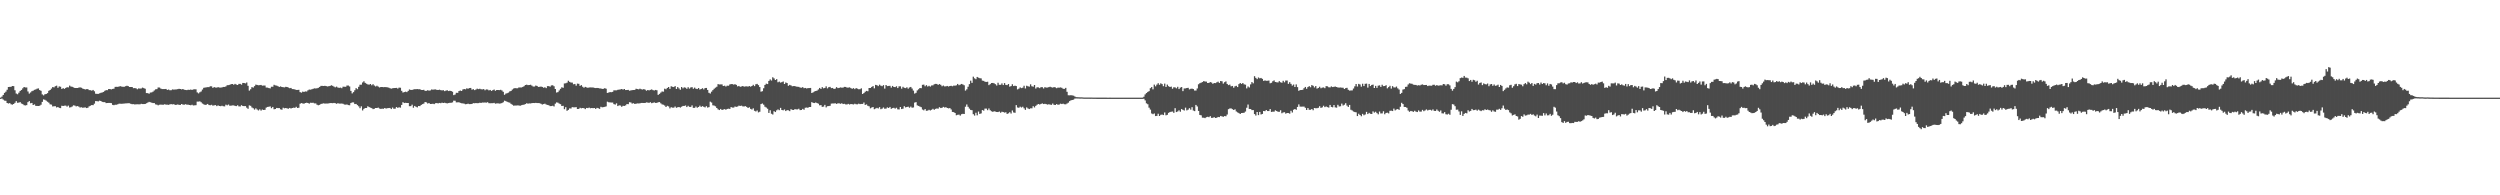 <?xml version="1.0" encoding="UTF-8"?>
<svg xmlns="http://www.w3.org/2000/svg" width="1920" height="150">
  <path d="M0 74.968h1v1.000H0zM1 74.166h1v1.516H1zM2 72.918h1v3.589H2zM3 71.327h1v5.920H3zM4 70.396h1v7.043H4zM5 68.897h1v10.184H5zM6 66.834h1v12.685H6zM7 66.738h1v12.416H7zM8 66.685h1v13.389H8zM9 66.048h1v14.356H9zM10 66.133h1v13.732H10zM11 69.319h1v9.626H11zM12 71.860h1v5.794H12zM13 72.373h1v6.576H13zM14 71.183h1v7.601H14zM15 69.850h1v8.608H15zM16 69.065h1v10.433H16zM17 67.844h1v12.154H17zM18 66.833h1v13.941H18zM19 67.171h1v13.814H19zM20 67.198h1v13.564H20zM21 70.268h1v8.195H21zM22 71.873h1v5.742H22zM23 71.014h1v8.279H23zM24 70.065h1v8.971H24zM25 69.636h1v10.995H25zM26 68.988h1v11.185H26zM27 68.676h1v12.643H27zM28 68.118h1v13.255H28zM29 67.900h1v13.514H29zM30 69.155h1v12.072H30zM31 69.723h1v10.696H31zM32 72.474h1v5.763H32zM33 73.287h1v3.061H33zM34 72.386h1v4.243H34zM35 72.171h1v5.165H35zM36 71.533h1v6.597H36zM37 69.747h1v9.097H37zM38 69.104h1v11.002H38zM39 68.065h1v12.288H39zM40 66.868h1v14.878H40zM41 67.101h1v14.497H41zM42 66.182h1v15.388H42zM43 65.789h1v16.745H43zM44 67.415h1v14.758H44zM45 66.350h1v16.500H45zM46 66.635h1v16.412H46zM47 68.296h1v12.886H47zM48 67.664h1v13.762H48zM49 68.252h1v12.882H49zM50 67.532h1v13.592H50zM51 66.974h1v14.893H51zM52 67.119h1v13.968H52zM53 65.752h1v16.846H53zM54 66.482h1v15.847H54zM55 66.685h1v15.059H55zM56 67.137h1v13.780H56zM57 67.577h1v13.530H57zM58 67.593h1v14.143H58zM59 67.593h1v13.848H59zM60 67.300h1v14.550H60zM61 67.067h1v15.497H61zM62 67.376h1v15.004H62zM63 67.971h1v14.771H63zM64 68.355h1v14.270H64zM65 68.721h1v13.753H65zM66 68.438h1v14.562H66zM67 68.462h1v14.299H67zM68 69.215h1v12.469H68zM69 69.248h1v11.931H69zM70 69.617h1v11.002H70zM71 69.090h1v11.678H71zM72 70.093h1v9.511H72zM73 71.990h1v5.653H73zM74 72.099h1v5.634H74zM75 72.068h1v5.798H75zM76 71.700h1v5.601H76zM77 71.290h1v6.268H77zM78 70.994h1v7.243H78zM79 70.605h1v7.809H79zM80 69.717h1v8.706H80zM81 69.242h1v9.977H81zM82 69.296h1v9.820H82zM83 68.336h1v10.699H83zM84 68.409h1v10.639H84zM85 68.679h1v10.544H85zM86 68.303h1v12.254H86zM87 68.112h1v12.682H87zM88 66.713h1v13.707H88zM89 66.673h1v13.774H89zM90 66.691h1v13.388H90zM91 66.397h1v13.196H91zM92 66.183h1v13.479H92zM93 66.510h1v13.186H93zM94 66.678h1v12.933H94zM95 66.594h1v12.939H95zM96 66.183h1v13.208H96zM97 65.836h1v13.505H97zM98 66.173h1v13.073H98zM99 66.793h1v12.499H99zM100 66.822h1v12.939H100zM101 66.829h1v13.189H101zM102 67.758h1v12.241H102zM103 67.617h1v12.604H103zM104 67.815h1v12.303H104zM105 68.533h1v11.541H105zM106 67.881h1v12.223H106zM107 68.045h1v12.088H107zM108 67.955h1v11.779H108zM109 67.282h1v12.618H109zM110 67.700h1v12.212H110zM111 68.154h1v11.717H111zM112 71.462h1v7.865H112zM113 71.516h1v7.275H113zM114 71.971h1v6.264H114zM115 71.077h1v7.467H115zM116 70.960h1v7.898H116zM117 70.406h1v8.750H117zM118 69.465h1v9.706H118zM119 68.586h1v11.570H119zM120 68.440h1v11.963H120zM121 67.188h1v13.701H121zM122 67.233h1v13.190H122zM123 67.981h1v12.334H123zM124 68.423h1v11.987H124zM125 68.420h1v12.021H125zM126 68.412h1v11.667H126zM127 68.280h1v12.091H127zM128 69.078h1v11.283H128zM129 68.762h1v11.774H129zM130 69.302h1v10.839H130zM131 69.255h1v10.694H131zM132 68.664h1v11.514H132zM133 68.836h1v11.164H133zM134 68.732h1v11.836H134zM135 68.640h1v11.860H135zM136 68.456h1v11.793H136zM137 68.180h1v12.332H137zM138 68.346h1v12.234H138zM139 68.635h1v11.261H139zM140 68.366h1v11.965H140zM141 68.900h1v11.545H141zM142 69.045h1v10.975H142zM143 69.206h1v11.178H143zM144 68.933h1v11.427H144zM145 69.027h1v11.623H145zM146 68.770h1v12.092H146zM147 69.052h1v11.404H147zM148 68.633h1v12.382H148zM149 68.564h1v12.342H149zM150 68.618h1v12.164H150zM151 70.949h1v7.083H151zM152 71.745h1v6.288H152zM153 70.845h1v7.003H153zM154 70.254h1v8.266H154zM155 68.737h1v10.802H155zM156 67.426h1v12.688H156zM157 67.204h1v13.404H157zM158 67.064h1v13.330H158zM159 66.930h1v12.870H159zM160 66.923h1v13.777H160zM161 66.246h1v14.617H161zM162 66.317h1v14.166H162zM163 67.486h1v13.664H163zM164 66.849h1v14.044H164zM165 67.206h1v13.496H165zM166 67.254h1v14.278H166zM167 66.903h1v14.056H167zM168 67.216h1v14.197H168zM169 67.288h1v14.254H169zM170 67.137h1v14.092H170zM171 66.782h1v14.850H171zM172 66.767h1v14.972H172zM173 66.348h1v14.034H173zM174 65.434h1v15.452H174zM175 65.358h1v14.948H175zM176 65.112h1v16.114H176zM177 64.615h1v16.529H177zM178 64.489h1v16.474H178zM179 65.073h1v15.871H179zM180 64.424h1v16.857H180zM181 64.904h1v16.594H181zM182 65.258h1v15.594H182zM183 64.398h1v17.301H183zM184 64.403h1v17.348H184zM185 65.026h1v15.757H185zM186 63.709h1v17.676H186zM187 63.761h1v17.724H187zM188 64.072h1v17.380H188zM189 63.326h1v19.350H189zM190 65.883h1v17.667H190zM191 69.568h1v11.373H191zM192 68.569h1v12.683H192zM193 66.910h1v15.610H193zM194 67.285h1v15.855H194zM195 66.170h1v18.011H195zM196 64.982h1v18.208H196zM197 65.218h1v18.879H197zM198 65.459h1v19.359H198zM199 65.395h1v18.567H199zM200 65.253h1v19.706H200zM201 65.784h1v18.318H201zM202 65.671h1v18.815H202zM203 65.693h1v18.621H203zM204 67.217h1v15.428H204zM205 67.254h1v14.859H205zM206 67.633h1v14.351H206zM207 67.884h1v13.809H207zM208 66.625h1v16.462H208zM209 66.592h1v15.553H209zM210 65.102h1v18.803H210zM211 65.584h1v18.154H211zM212 65.758h1v17.132H212zM213 66.221h1v16.801H213zM214 66.771h1v16.206H214zM215 66.342h1v17.644H215zM216 66.791h1v17.461H216zM217 66.982h1v15.748H217zM218 67.103h1v16.102H218zM219 66.665h1v16.257H219zM220 66.797h1v16.443H220zM221 67.222h1v16.300H221zM222 67.758h1v15.110H222zM223 67.544h1v15.810H223zM224 68.412h1v14.546H224zM225 68.432h1v14.281H225zM226 68.633h1v14.218H226zM227 69.076h1v12.959H227zM228 69.060h1v13.876H228zM229 68.968h1v13.763H229zM230 70.774h1v8.886H230zM231 71.147h1v8.008H231zM232 70.367h1v9.103H232zM233 70.615h1v9.062H233zM234 70.206h1v8.896H234zM235 70.301h1v8.592H235zM236 69.358h1v9.750H236zM237 68.757h1v10.855H237zM238 68.844h1v10.059H238zM239 68.566h1v10.455H239zM240 68.198h1v10.691H240zM241 67.823h1v11.570H241zM242 67.952h1v11.443H242zM243 67.805h1v12.648H243zM244 67.421h1v13.403H244zM245 66.743h1v13.777H245zM246 65.962h1v13.882H246zM247 65.942h1v13.680H247zM248 66.066h1v13.269H248zM249 65.905h1v13.649H249zM250 66.104h1v13.399H250zM251 66.401h1v13.088H251zM252 66.215h1v13.176H252zM253 65.999h1v13.169H253zM254 65.488h1v13.668H254zM255 65.877h1v13.398H255zM256 66.523h1v12.523H256zM257 67.093h1v12.151H257zM258 66.502h1v13.212H258zM259 67.216h1v12.022H259zM260 67.507h1v12.062H260zM261 67.300h1v12.276H261zM262 67.746h1v11.782H262zM263 66.580h1v13.118H263zM264 66.591h1v13.708H264zM265 66.677h1v13.721H265zM266 65.713h1v14.514H266zM267 65.675h1v15.041H267zM268 66.409h1v14.426H268zM269 69.763h1v9.401H269zM270 71.715h1v6.902H270zM271 70.780h1v7.870H271zM272 69.326h1v10.603H272zM273 67.673h1v12.153H273zM274 68.500h1v12.226H274zM275 66.674h1v14.970H275zM276 65.091h1v17.995H276zM277 65.022h1v16.625H277zM278 63.327h1v21.496H278zM279 62.387h1v21.235H279zM280 63.617h1v19.336H280zM281 64.294h1v18.625H281zM282 64.821h1v16.787H282zM283 65.025h1v17.221H283zM284 64.515h1v18.184H284zM285 65.460h1v17.575H285zM286 64.656h1v19.178H286zM287 65.663h1v17.867H287zM288 66.401h1v16.550H288zM289 65.844h1v17.120H289zM290 66.493h1v16.165H290zM291 67.167h1v16.177H291zM292 66.823h1v16.846H292zM293 66.820h1v16.628H293zM294 66.964h1v16.608H294zM295 66.884h1v16.057H295zM296 66.905h1v16.504H296zM297 67.047h1v16.065H297zM298 67.261h1v15.751H298zM299 67.714h1v15.160H299zM300 68.088h1v15.673H300zM301 67.799h1v14.779H301zM302 67.624h1v15.946H302zM303 67.606h1v15.866H303zM304 67.505h1v14.743H304zM305 68.021h1v14.797H305zM306 67.284h1v15.077H306zM307 67.363h1v15.317H307zM308 69.753h1v10.832H308zM309 71.085h1v7.396H309zM310 70.714h1v8.445H310zM311 70.426h1v8.529H311zM312 70.767h1v8.325H312zM313 69.773h1v9.330H313zM314 68.706h1v12.873H314zM315 69.082h1v12.445H315zM316 69.048h1v11.323H316zM317 68.732h1v13.988H317zM318 68.508h1v12.851H318zM319 68.512h1v13.513H319zM320 68.393h1v14.084H320zM321 68.535h1v12.894H321zM322 68.486h1v13.032H322zM323 69.085h1v11.490H323zM324 69.123h1v10.834H324zM325 68.979h1v10.592H325zM326 69.766h1v8.552H326zM327 69.711h1v8.928H327zM328 69.295h1v10.198H328zM329 69.612h1v9.472H329zM330 69.432h1v10.431H330zM331 68.694h1v11.133H331zM332 68.842h1v10.827H332zM333 68.713h1v11.241H333zM334 68.677h1v10.600H334zM335 69.031h1v10.111H335zM336 69.101h1v10.315H336zM337 68.881h1v10.165H337zM338 69.220h1v10.032H338zM339 69.431h1v9.417H339zM340 69.253h1v9.856H340zM341 69.984h1v8.931H341zM342 69.592h1v9.617H342zM343 69.322h1v10.077H343zM344 69.957h1v9.210H344zM345 69.698h1v9.272H345zM346 69.882h1v9.057H346zM347 70.434h1v8.214H347zM348 73.038h1v4.250H348zM349 72.627h1v4.736H349zM350 71.287h1v7.332H350zM351 71.302h1v7.274H351zM352 69.922h1v8.596H352zM353 69.548h1v9.444H353zM354 69.908h1v9.392H354zM355 68.688h1v10.736H355zM356 68.339h1v11.302H356zM357 68.605h1v11.479H357zM358 67.835h1v12.100H358zM359 68.154h1v11.479H359zM360 67.638h1v12.314H360zM361 67.515h1v12.407H361zM362 68.858h1v10.983H362zM363 68.462h1v10.765H363zM364 69.199h1v10.107H364zM365 68.744h1v10.400H365zM366 68.095h1v11.145H366zM367 68.441h1v10.789H367zM368 68.151h1v10.761H368zM369 68.560h1v10.511H369zM370 68.663h1v10.091H370zM371 68.394h1v10.414H371zM372 69.301h1v9.382H372zM373 68.648h1v10.184H373zM374 68.739h1v9.753H374zM375 69.421h1v9.821H375zM376 69.056h1v10.238H376zM377 69.820h1v9.440H377zM378 69.234h1v10.017H378zM379 68.772h1v10.255H379zM380 69.720h1v9.912H380zM381 69.137h1v10.294H381zM382 69.114h1v10.246H382zM383 69.204h1v10.368H383zM384 68.982h1v10.468H384zM385 69.493h1v9.644H385zM386 70.510h1v8.046H386zM387 72.785h1v4.543H387zM388 71.861h1v5.795H388zM389 71.587h1v6.598H389zM390 71.141h1v7.465H390zM391 70.189h1v8.669H391zM392 69.817h1v9.952H392zM393 68.768h1v11.657H393zM394 68.015h1v13.119H394zM395 67.612h1v13.434H395zM396 67.765h1v13.268H396zM397 67.783h1v13.170H397zM398 67.186h1v13.816H398zM399 67.187h1v14.046H399zM400 67.168h1v13.604H400zM401 66.765h1v13.767H401zM402 66.211h1v14.157H402zM403 65.264h1v14.673H403zM404 65.049h1v14.264H404zM405 65.357h1v14.269H405zM406 65.278h1v14.116H406zM407 65.095h1v14.375H407zM408 65.762h1v13.467H408zM409 66.439h1v12.646H409zM410 66.432h1v12.722H410zM411 65.691h1v13.289H411zM412 66.007h1v13.149H412zM413 66.781h1v12.387H413zM414 66.682h1v12.583H414zM415 66.435h1v13.289H415zM416 66.759h1v13.528H416zM417 67.371h1v12.551H417zM418 66.998h1v12.625H418zM419 67.695h1v12.569H419zM420 66.137h1v14.442H420zM421 66.128h1v14.736H421zM422 66.563h1v14.944H422zM423 65.587h1v15.879H423zM424 65.459h1v15.727H424zM425 66.274h1v15.478H425zM426 68.371h1v11.268H426zM427 71.046h1v7.592H427zM428 70.751h1v8.117H428zM429 69.480h1v10.065H429zM430 68.188h1v11.860H430zM431 67.037h1v14.362H431zM432 67.446h1v13.784H432zM433 64.113h1v19.747H433zM434 63.957h1v18.366H434zM435 63.483h1v21.625H435zM436 61.998h1v22.389H436zM437 62.873h1v20.402H437zM438 63.404h1v19.947H438zM439 63.429h1v18.871H439zM440 64.740h1v17.701H440zM441 64.458h1v17.987H441zM442 65.793h1v16.471H442zM443 64.199h1v19.502H443zM444 64.373h1v19.306H444zM445 65.931h1v16.840H445zM446 65.403h1v17.819H446zM447 66.613h1v16.347H447zM448 67.399h1v15.680H448zM449 66.718h1v17.083H449zM450 67.127h1v15.773H450zM451 67.425h1v15.638H451zM452 67.169h1v15.443H452zM453 67.131h1v16.036H453zM454 67.159h1v15.806H454zM455 67.189h1v15.924H455zM456 67.504h1v15.427H456zM457 67.630h1v16.013H457zM458 67.557h1v15.308H458zM459 67.622h1v15.526H459zM460 67.882h1v15.720H460zM461 67.932h1v14.100H461zM462 68.313h1v14.101H462zM463 68.195h1v14.087H463zM464 67.674h1v14.420H464zM465 68.154h1v13.556H465zM466 71.361h1v6.743H466zM467 71.045h1v7.499H467zM468 70.712h1v7.943H468zM469 70.833h1v7.888H469zM470 70.556h1v8.197H470zM471 69.392h1v10.568H471zM472 69.356h1v10.966H472zM473 69.361h1v9.986H473zM474 68.943h1v12.538H474zM475 68.831h1v12.050H475zM476 68.638h1v12.394H476zM477 68.369h1v13.644H477zM478 68.818h1v12.425H478zM479 68.376h1v13.006H479zM480 69.193h1v11.777H480zM481 69.111h1v10.821H481zM482 69.025h1v11.004H482zM483 69.709h1v8.796H483zM484 69.403h1v9.315H484zM485 69.199h1v10.357H485zM486 69.141h1v10.136H486zM487 69.055h1v10.749H487zM488 68.170h1v11.517H488zM489 68.402h1v11.020H489zM490 68.594h1v10.883H490zM491 68.084h1v11.253H491zM492 68.543h1v10.490H492zM493 68.769h1v10.286H493zM494 68.379h1v10.703H494zM495 68.883h1v10.182H495zM496 69.709h1v8.959H496zM497 69.095h1v9.715H497zM498 69.446h1v9.548H498zM499 69.011h1v9.457H499zM500 68.656h1v10.588H500zM501 69.244h1v9.727H501zM502 69.485h1v9.173H502zM503 69.053h1v9.978H503zM504 69.314h1v9.704H504zM505 72.837h1v5.696H505zM506 72.104h1v6.304H506zM507 71.124h1v8.237H507zM508 70.222h1v9.979H508zM509 70.415h1v10.012H509zM510 68.099h1v12.955H510zM511 68.554h1v13.644H511zM512 67.520h1v13.747H512zM513 66.834h1v14.856H513zM514 68.262h1v14.993H514zM515 66.271h1v16.081H515zM516 66.683h1v15.988H516zM517 66.890h1v15.815H517zM518 66.116h1v15.721H518zM519 68.279h1v14.490H519zM520 66.849h1v15.546H520zM521 67.897h1v14.290H521zM522 68.916h1v13.699H522zM523 66.791h1v15.170H523zM524 67.819h1v13.526H524zM525 67.065h1v14.268H525zM526 67.343h1v13.669H526zM527 68.185h1v14.065H527zM528 66.993h1v14.267H528zM529 68.062h1v14.018H529zM530 67.148h1v14.979H530zM531 66.902h1v14.031H531zM532 68.159h1v14.667H532zM533 67.254h1v15.595H533zM534 68.123h1v13.713H534zM535 68.386h1v14.330H535zM536 67.572h1v14.622H536zM537 68.774h1v12.366H537zM538 68.341h1v13.792H538zM539 67.717h1v13.807H539zM540 68.667h1v13.332H540zM541 67.643h1v14.824H541zM542 67.522h1v14.031H542zM543 69.093h1v13.561H543zM544 71.292h1v11.002H544zM545 71.821h1v6.285H545zM546 70.421h1v8.349H546zM547 69.236h1v11.642H547zM548 68.157h1v12.934H548zM549 67.354h1v14.312H549zM550 66.633h1v16.287H550zM551 64.637h1v19.398H551zM552 64.861h1v19.649H552zM553 64.809h1v18.849H553zM554 64.795h1v19.699H554zM555 66.054h1v18.085H555zM556 65.801h1v18.016H556zM557 66.454h1v17.817H557zM558 65.794h1v17.849H558zM559 65.844h1v17.613H559zM560 64.877h1v18.804H560zM561 64.577h1v17.644H561zM562 64.611h1v18.004H562zM563 64.973h1v17.668H563zM564 64.650h1v17.194H564zM565 65.166h1v16.913H565zM566 66.364h1v15.433H566zM567 65.996h1v15.163H567zM568 66.643h1v14.729H568zM569 66.416h1v14.734H569zM570 66.049h1v15.641H570zM571 66.561h1v15.188H571zM572 66.351h1v15.143H572zM573 66.321h1v15.780H573zM574 66.501h1v16.422H574zM575 66.117h1v16.263H575zM576 66.566h1v17.051H576zM577 66.051h1v18.058H577zM578 65.147h1v18.027H578zM579 66.159h1v18.916H579zM580 64.695h1v20.919H580zM581 64.433h1v20.414H581zM582 65.406h1v20.935H582zM583 66.850h1v18.979H583zM584 70.405h1v9.514H584zM585 70.027h1v9.459H585zM586 67.778h1v12.606H586zM587 65.222h1v16.733H587zM588 64.271h1v18.333H588zM589 64.582h1v18.933H589zM590 62.132h1v24.617H590zM591 60.979h1v23.710H591zM592 61.836h1v25.496H592zM593 59.345h1v28.627H593zM594 60.230h1v25.173H594zM595 61.446h1v24.612H595zM596 60.763h1v23.975H596zM597 63.190h1v20.821H597zM598 62.684h1v21.928H598zM599 63.451h1v19.374H599zM600 63.103h1v21.383H600zM601 62.542h1v22.215H601zM602 64.491h1v19.569H602zM603 63.323h1v21.981H603zM604 63.789h1v20.802H604zM605 65.909h1v18.802H605zM606 65.198h1v20.177H606zM607 65.599h1v18.258H607zM608 66.237h1v18.122H608zM609 66.112h1v18.348H609zM610 66.114h1v17.686H610zM611 66.530h1v17.511H611zM612 66.628h1v17.403H612zM613 66.701h1v16.782H613zM614 67.241h1v17.355H614zM615 67.369h1v17.112H615zM616 66.931h1v16.689H616zM617 67.736h1v16.531H617zM618 67.508h1v15.250H618zM619 67.918h1v14.662H619zM620 67.666h1v15.112H620zM621 67.652h1v14.535H621zM622 67.537h1v14.652H622zM623 71.445h1v6.988H623zM624 70.923h1v8.077H624zM625 70.230h1v8.903H625zM626 69.875h1v8.798H626zM627 69.584h1v9.563H627zM628 68.720h1v10.913H628zM629 67.543h1v13.331H629zM630 68.297h1v12.442H630zM631 66.913h1v15.139H631zM632 67.857h1v14.019H632zM633 67.535h1v13.024H633zM634 66.302h1v16.189H634zM635 67.866h1v13.713H635zM636 66.991h1v14.450H636zM637 66.691h1v14.574H637zM638 67.702h1v11.861H638zM639 67.510h1v11.953H639zM640 68.348h1v11.127H640zM641 68.029h1v11.287H641zM642 66.937h1v12.903H642zM643 67.677h1v11.685H643zM644 67.468h1v11.878H644zM645 67.139h1v12.598H645zM646 67.308h1v12.021H646zM647 67.261h1v12.668H647zM648 66.732h1v12.997H648zM649 66.741h1v13.418H649zM650 67.263h1v12.944H650zM651 67.294h1v12.466H651zM652 67.088h1v13.180H652zM653 67.704h1v12.146H653zM654 68.202h1v11.815H654zM655 67.667h1v12.538H655zM656 68.455h1v11.216H656zM657 67.637h1v12.420H657zM658 68.103h1v12.043H658zM659 68.544h1v11.061H659zM660 68.511h1v11.471H660zM661 67.851h1v11.965H661zM662 72.205h1v7.635H662zM663 71.469h1v7.261H663zM664 70.466h1v10.119H664zM665 69.771h1v10.401H665zM666 70.095h1v11.151H666zM667 67.561h1v14.119H667zM668 67.568h1v15.637H668zM669 66.767h1v15.816H669zM670 66.117h1v16.068H670zM671 67.825h1v16.042H671zM672 65.198h1v18.130H672zM673 65.436h1v17.393H673zM674 66.134h1v17.160H674zM675 65.037h1v17.217H675zM676 65.787h1v18.080H676zM677 66.221h1v17.197H677zM678 65.402h1v17.118H678zM679 68.025h1v15.499H679zM680 65.303h1v18.102H680zM681 66.139h1v16.327H681zM682 66.016h1v16.933H682zM683 65.887h1v16.215H683zM684 67.289h1v16.279H684zM685 66.017h1v17.008H685zM686 66.812h1v15.988H686zM687 66.927h1v16.467H687zM688 66.234h1v16.489H688zM689 67.611h1v16.348H689zM690 66.298h1v17.795H690zM691 66.280h1v15.917H691zM692 68.097h1v15.654H692zM693 66.648h1v16.817H693zM694 67.429h1v14.142H694zM695 67.686h1v14.809H695zM696 67.003h1v15.167H696zM697 68.080h1v13.843H697zM698 67.173h1v15.558H698zM699 66.740h1v15.110H699zM700 67.986h1v14.732H700zM701 69.585h1v12.965H701zM702 71.875h1v6.923H702zM703 71.274h1v7.158H703zM704 69.431h1v11.530H704zM705 68.571h1v12.810H705zM706 67.592h1v14.299H706zM707 67.738h1v14.568H707zM708 65.135h1v18.968H708zM709 64.974h1v19.741H709zM710 66.232h1v17.532H710zM711 65.383h1v19.723H711zM712 66.441h1v18.498H712zM713 65.909h1v18.423H713zM714 66.535h1v18.302H714zM715 65.641h1v18.666H715zM716 65.550h1v18.020H716zM717 64.718h1v19.585H717zM718 64.396h1v19.204H718zM719 64.481h1v18.821H719zM720 65.190h1v18.253H720zM721 64.562h1v17.748H721zM722 65.141h1v17.857H722zM723 66.262h1v16.546H723zM724 65.694h1v16.357H724zM725 66.359h1v16.218H725zM726 66.328h1v16.022H726zM727 66.002h1v16.959H727zM728 66.439h1v16.807H728zM729 66.026h1v16.991H729zM730 65.881h1v18.185H730zM731 66.261h1v19.705H731zM732 65.730h1v20.389H732zM733 65.787h1v20.995H733zM734 65.527h1v22.987H734zM735 64.474h1v23.691H735zM736 65.423h1v22.566H736zM737 64.993h1v23.793H737zM738 64.484h1v23.198H738zM739 64.857h1v22.545H739zM740 65.460h1v22.091H740zM741 69.571h1v12.376H741zM742 68.621h1v11.611H742zM743 66.623h1v15.388H743zM744 64.638h1v18.751H744zM745 61.975h1v22.471H745zM746 63.667h1v20.952H746zM747 58.900h1v28.798H747zM748 60.182h1v28.604H748zM749 60.826h1v25.765H749zM750 59.066h1v29.524H750zM751 59.638h1v26.014H751zM752 60.033h1v27.483H752zM753 60.195h1v26.870H753zM754 61.898h1v22.614H754zM755 62.110h1v22.892H755zM756 62.781h1v20.621H756zM757 62.942h1v20.465H757zM758 62.768h1v21.865H758zM759 65.395h1v17.921H759zM760 64.637h1v20.027H760zM761 63.756h1v21.721H761zM762 63.670h1v22.268H762zM763 64.010h1v21.441H763zM764 64.686h1v21.033H764zM765 65.715h1v20.280H765zM766 63.518h1v22.549H766zM767 65.108h1v20.553H767zM768 65.145h1v21.454H768zM769 64.031h1v21.790H769zM770 65.328h1v20.745H770zM771 63.773h1v22.695H771zM772 65.195h1v21.031H772zM773 65.380h1v22.097H773zM774 64.535h1v22.514H774zM775 66.543h1v19.620H775zM776 66.102h1v21.118H776zM777 64.733h1v20.095H777zM778 66.123h1v20.267H778zM779 65.779h1v20.840H779zM780 66.106h1v14.634H780zM781 68.643h1v13.906H781zM782 68.101h1v14.711H782zM783 67.133h1v14.767H783zM784 67.662h1v14.942H784zM785 67.320h1v14.628H785zM786 65.860h1v17.320H786zM787 67.938h1v16.415H787zM788 65.867h1v16.628H788zM789 66.227h1v17.094H789zM790 66.552h1v17.188H790zM791 64.748h1v18.474H791zM792 66.251h1v16.955H792zM793 66.574h1v14.978H793zM794 65.273h1v17.273H794zM795 67.967h1v13.326H795zM796 67.012h1v13.445H796zM797 67.099h1v12.783H797zM798 67.670h1v12.601H798zM799 66.925h1v12.891H799zM800 66.971h1v12.448H800zM801 67.943h1v11.966H801zM802 66.916h1v12.827H802zM803 67.274h1v12.691H803zM804 67.224h1v13.117H804zM805 66.940h1v13.127H805zM806 66.620h1v13.709H806zM807 67.022h1v13.512H807zM808 67.303h1v12.222H808zM809 66.889h1v13.621H809zM810 67.123h1v13.515H810zM811 67.739h1v12.166H811zM812 67.258h1v13.225H812zM813 67.354h1v12.939H813zM814 67.122h1v12.475H814zM815 67.414h1v12.523H815zM816 68.200h1v11.440H816zM817 68.268h1v11.813H817zM818 67.470h1v12.677H818zM819 70.509h1v9.000H819zM820 73.179h1v5.669H820zM821 73.233h1v4.422H821zM822 73.109h1v3.940H822zM823 73.245h1v3.553H823zM824 73.457h1v3.095H824zM825 74.087h1v1.619H825zM826 74.606h1v1.000H826zM827 74.648h1v1.000H827zM828 74.676h1v1.000H828zM829 74.764h1v1.000H829zM830 74.742h1v1.000H830zM831 74.782h1v1.000H831zM832 74.884h1v1.000H832zM833 74.894h1v1.000H833zM834 74.888h1v1.000H834zM835 74.895h1v1.000H835zM836 74.898h1v1.000H836zM837 74.905h1v1.000H837zM838 74.904h1v1.000H838zM839 74.946h1v1.000H839zM840 74.935h1v1.000H840zM841 74.947h1v1.000H841zM842 74.965h1v1.000H842zM843 74.975h1v1.000H843zM844 74.974h1v1.000H844zM845 74.974h1v1.000H845zM846 74.981h1v1.000H846zM847 74.979h1v1.000H847zM848 74.982h1v1.000H848zM849 74.981h1v1.000H849zM850 74.985h1v1.000H850zM851 74.986h1v1.000H851zM852 74.983h1v1.000H852zM853 74.987h1v1.000H853zM854 74.989h1v1.000H854zM855 74.992h1v1.000H855zM856 74.992h1v1.000H856zM857 74.990h1v1.000H857zM858 74.993h1v1.000H858zM859 74.994h1v1.000H859zM860 74.996h1v1.000H860zM861 74.996h1v1.000H861zM862 74.997h1v1.000H862zM863 74.998h1v1.000H863zM864 74.999h1v1.000H864zM865 74.999h1v1.000H865zM866 75.000h1v1.000H866zM867 75.000h1v1.000H867zM868 75.000h1v1.000H868zM869 75.000h1v1.000H869zM870 75.000h1v1.000H870zM871 75.000h1v1.000H871zM872 75.000h1v1.000H872zM873 75.000h1v1.000H873zM874 75.000h1v1.000H874zM875 75.000h1v1.000H875zM876 75.000h1v1.000H876zM877 74.981h1v1.000H877zM878 74.307h1v1.496H878zM879 72.509h1v4.619H879zM880 71.492h1v7.880H880zM881 70.611h1v9.487H881zM882 69.979h1v12.732H882zM883 67.713h1v16.459H883zM884 66.881h1v20.269H884zM885 68.618h1v19.109H885zM886 64.986h1v22.131H886zM887 66.292h1v22.863H887zM888 64.968h1v23.996H888zM889 63.910h1v23.420H889zM890 65.144h1v23.949H890zM891 63.976h1v24.183H891zM892 64.615h1v23.341H892zM893 66.202h1v22.189H893zM894 64.230h1v22.131H894zM895 66.787h1v21.776H895zM896 64.983h1v23.205H896zM897 66.205h1v20.472H897zM898 66.820h1v19.246H898zM899 66.517h1v19.316H899zM900 68.172h1v17.511H900zM901 67.006h1v19.668H901zM902 67.129h1v15.957H902zM903 67.833h1v18.247H903zM904 66.646h1v18.944H904zM905 68.400h1v16.354H905zM906 67.253h1v18.562H906zM907 66.877h1v16.880H907zM908 70.007h1v14.362H908zM909 67.954h1v16.936H909zM910 67.881h1v14.783H910zM911 67.604h1v17.158H911zM912 67.414h1v16.831H912zM913 68.664h1v14.451H913zM914 68.221h1v16.025H914zM915 68.047h1v14.289H915zM916 68.381h1v16.498H916zM917 69.536h1v15.811H917zM918 69.514h1v11.092H918zM919 67.939h1v13.841H919zM920 64.728h1v20.459H920zM921 63.920h1v24.334H921zM922 63.466h1v25.086H922zM923 63.035h1v27.350H923zM924 62.268h1v28.135H924zM925 62.610h1v28.093H925zM926 62.675h1v27.313H926zM927 63.735h1v25.991H927zM928 63.656h1v26.369H928zM929 63.002h1v26.207H929zM930 63.377h1v27.145H930zM931 64.374h1v26.105H931zM932 63.748h1v26.194H932zM933 63.864h1v26.765H933zM934 63.232h1v27.203H934zM935 62.720h1v27.086H935zM936 63.705h1v26.229H936zM937 62.221h1v26.823H937zM938 62.474h1v26.937H938zM939 64.190h1v25.497H939zM940 63.131h1v25.986H940zM941 62.509h1v26.789H941zM942 64.460h1v23.521H942zM943 65.369h1v18.489H943zM944 64.955h1v18.333H944zM945 66.285h1v16.982H945zM946 65.981h1v17.869H946zM947 67.393h1v17.091H947zM948 66.236h1v17.752H948zM949 65.874h1v19.745H949zM950 66.843h1v19.504H950zM951 64.595h1v22.282H951zM952 63.763h1v23.789H952zM953 64.486h1v22.280H953zM954 63.735h1v23.021H954zM955 64.783h1v21.772H955zM956 65.022h1v20.624H956zM957 67.888h1v14.873H957zM958 66.404h1v13.859H958zM959 67.169h1v16.470H959zM960 64.807h1v18.901H960zM961 63.013h1v21.554H961zM962 64.017h1v20.490H962zM963 58.516h1v29.099H963zM964 59.822h1v28.897H964zM965 60.754h1v25.253H965zM966 59.515h1v28.900H966zM967 60.169h1v25.801H967zM968 59.832h1v28.060H968zM969 60.563h1v26.956H969zM970 62.094h1v23.171H970zM971 61.745h1v23.674H971zM972 62.075h1v22.398H972zM973 61.997h1v23.308H973zM974 61.843h1v23.476H974zM975 63.946h1v19.794H975zM976 63.612h1v22.366H976zM977 62.393h1v23.358H977zM978 61.755h1v24.012H978zM979 62.953h1v21.797H979zM980 63.188h1v22.099H980zM981 63.351h1v22.436H981zM982 62.296h1v23.593H982zM983 63.194h1v21.484H983zM984 63.540h1v23.447H984zM985 62.030h1v24.362H985zM986 63.253h1v22.892H986zM987 61.823h1v25.452H987zM988 61.851h1v24.916H988zM989 64.417h1v22.439H989zM990 63.105h1v24.187H990zM991 64.405h1v20.685H991zM992 65.763h1v20.682H992zM993 64.916h1v19.375H993zM994 66.837h1v16.850H994zM995 64.795h1v19.525H995zM996 66.898h1v15.211H996zM997 69.750h1v10.422H997zM998 69.190h1v12.689H998zM999 69.114h1v12.791H999zM1000 68.965h1v12.911H1000zM1001 67.725h1v14.138H1001zM1002 66.774h1v16.023H1002zM1003 68.216h1v16.250H1003zM1004 66.872h1v16.123H1004zM1005 66.165h1v18.142H1005zM1006 67.035h1v17.288H1006zM1007 65.326h1v18.404H1007zM1008 65.878h1v18.783H1008zM1009 67.180h1v15.773H1009zM1010 66.084h1v17.042H1010zM1011 68.060h1v15.039H1011zM1012 67.517h1v15.268H1012zM1013 66.611h1v14.975H1013zM1014 67.781h1v15.121H1014zM1015 67.298h1v15.120H1015zM1016 67.108h1v14.096H1016zM1017 67.735h1v14.547H1017zM1018 66.126h1v15.657H1018zM1019 66.285h1v16.016H1019zM1020 67.000h1v15.627H1020zM1021 67.101h1v13.491H1021zM1022 66.362h1v15.744H1022zM1023 66.852h1v15.585H1023zM1024 66.675h1v14.035H1024zM1025 66.436h1v16.052H1025zM1026 66.804h1v15.906H1026zM1027 67.183h1v13.326H1027zM1028 67.259h1v14.486H1028zM1029 67.184h1v14.437H1029zM1030 67.352h1v12.230H1030zM1031 67.371h1v13.652H1031zM1032 68.344h1v12.099H1032zM1033 67.675h1v11.596H1033zM1034 67.442h1v13.635H1034zM1035 68.963h1v13.186H1035zM1036 69.604h1v10.988H1036zM1037 69.500h1v14.760H1037zM1038 69.437h1v15.409H1038zM1039 68.016h1v17.666H1039zM1040 66.284h1v19.799H1040zM1041 64.522h1v21.748H1041zM1042 66.483h1v22.661H1042zM1043 64.413h1v22.940H1043zM1044 64.879h1v23.458H1044zM1045 66.549h1v22.721H1045zM1046 64.310h1v23.162H1046zM1047 66.123h1v22.410H1047zM1048 64.359h1v23.553H1048zM1049 64.222h1v21.706H1049zM1050 67.274h1v20.332H1050zM1051 64.466h1v22.201H1051zM1052 66.098h1v21.292H1052zM1053 65.210h1v22.318H1053zM1054 64.977h1v20.601H1054zM1055 67.566h1v18.934H1055zM1056 65.948h1v19.862H1056zM1057 67.490h1v19.408H1057zM1058 65.772h1v22.010H1058zM1059 65.517h1v20.162H1059zM1060 66.742h1v20.414H1060zM1061 65.068h1v22.035H1061zM1062 66.165h1v19.271H1062zM1063 66.067h1v21.714H1063zM1064 65.445h1v21.288H1064zM1065 67.824h1v18.701H1065zM1066 66.918h1v20.187H1066zM1067 65.906h1v19.175H1067zM1068 68.058h1v16.916H1068zM1069 66.134h1v19.178H1069zM1070 67.147h1v16.272H1070zM1071 67.193h1v17.570H1071zM1072 66.444h1v17.617H1072zM1073 67.846h1v15.864H1073zM1074 68.769h1v15.625H1074zM1075 72.124h1v9.828H1075zM1076 71.309h1v7.624H1076zM1077 68.779h1v11.134H1077zM1078 68.433h1v13.685H1078zM1079 66.692h1v15.476H1079zM1080 66.561h1v16.247H1080zM1081 64.854h1v20.051H1081zM1082 63.925h1v21.936H1082zM1083 64.222h1v20.976H1083zM1084 64.355h1v21.100H1084zM1085 65.009h1v20.916H1085zM1086 65.154h1v19.883H1086zM1087 65.222h1v20.532H1087zM1088 65.702h1v20.358H1088zM1089 65.409h1v19.387H1089zM1090 65.635h1v20.135H1090zM1091 65.086h1v20.623H1091zM1092 64.842h1v19.515H1092zM1093 65.355h1v20.027H1093zM1094 65.300h1v19.509H1094zM1095 65.223h1v18.808H1095zM1096 66.102h1v18.721H1096zM1097 65.750h1v18.633H1097zM1098 65.781h1v18.539H1098zM1099 65.838h1v19.025H1099zM1100 65.150h1v18.851H1100zM1101 65.101h1v20.021H1101zM1102 65.852h1v19.405H1102zM1103 65.352h1v18.723H1103zM1104 65.770h1v19.323H1104zM1105 65.633h1v20.224H1105zM1106 65.479h1v19.352H1106zM1107 65.608h1v21.455H1107zM1108 64.520h1v22.611H1108zM1109 64.741h1v21.376H1109zM1110 65.771h1v21.963H1110zM1111 64.644h1v23.332H1111zM1112 64.699h1v22.659H1112zM1113 65.574h1v22.607H1113zM1114 68.272h1v16.016H1114zM1115 69.655h1v10.331H1115zM1116 68.326h1v11.960H1116zM1117 66.915h1v14.650H1117zM1118 62.676h1v21.609H1118zM1119 63.243h1v20.935H1119zM1120 62.406h1v23.199H1120zM1121 59.994h1v28.236H1121zM1122 59.569h1v25.917H1122zM1123 59.749h1v29.285H1123zM1124 58.338h1v29.100H1124zM1125 59.608h1v27.143H1125zM1126 59.653h1v27.380H1126zM1127 60.155h1v24.551H1127zM1128 62.280h1v23.385H1128zM1129 61.367h1v23.804H1129zM1130 62.759h1v20.907H1130zM1131 61.294h1v23.363H1131zM1132 61.623h1v22.900H1132zM1133 62.796h1v21.358H1133zM1134 62.017h1v22.995H1134zM1135 64.914h1v19.248H1135zM1136 63.706h1v21.124H1136zM1137 63.309h1v22.042H1137zM1138 65.394h1v19.252H1138zM1139 64.044h1v20.752H1139zM1140 64.639h1v19.280H1140zM1141 64.834h1v19.665H1141zM1142 64.155h1v19.990H1142zM1143 66.225h1v18.373H1143zM1144 64.820h1v19.942H1144zM1145 64.512h1v21.375H1145zM1146 65.895h1v18.822H1146zM1147 64.886h1v20.700H1147zM1148 65.894h1v19.956H1148zM1149 65.649h1v18.559H1149zM1150 65.048h1v19.158H1150zM1151 66.828h1v16.709H1151zM1152 65.237h1v19.132H1152zM1153 66.005h1v17.166H1153zM1154 69.986h1v11.067H1154zM1155 68.953h1v14.499H1155zM1156 67.904h1v16.568H1156zM1157 67.098h1v16.966H1157zM1158 67.342h1v17.265H1158zM1159 65.506h1v20.808H1159zM1160 65.125h1v21.930H1160zM1161 67.397h1v21.298H1161zM1162 66.216h1v22.019H1162zM1163 64.781h1v23.041H1163zM1164 64.375h1v24.701H1164zM1165 66.121h1v23.331H1165zM1166 64.552h1v27.356H1166zM1167 64.804h1v26.414H1167zM1168 65.034h1v24.089H1168zM1169 66.264h1v23.424H1169zM1170 64.627h1v23.228H1170zM1171 63.815h1v24.986H1171zM1172 64.764h1v23.809H1172zM1173 62.712h1v25.291H1173zM1174 63.478h1v24.540H1174zM1175 64.601h1v22.824H1175zM1176 63.768h1v24.499H1176zM1177 65.928h1v21.894H1177zM1178 64.390h1v24.339H1178zM1179 64.954h1v24.390H1179zM1180 63.878h1v24.132H1180zM1181 63.726h1v26.884H1181zM1182 64.896h1v23.899H1182zM1183 63.404h1v25.451H1183zM1184 64.522h1v24.389H1184zM1185 63.782h1v23.084H1185zM1186 64.010h1v24.601H1186zM1187 65.488h1v21.679H1187zM1188 64.072h1v24.555H1188zM1189 65.824h1v22.691H1189zM1190 64.475h1v22.959H1190zM1191 64.892h1v24.033H1191zM1192 66.517h1v21.611H1192zM1193 68.435h1v13.593H1193zM1194 68.506h1v14.167H1194zM1195 65.370h1v20.289H1195zM1196 63.976h1v24.550H1196zM1197 63.923h1v25.336H1197zM1198 63.353h1v27.372H1198zM1199 63.119h1v30.661H1199zM1200 64.050h1v30.350H1200zM1201 63.534h1v29.503H1201zM1202 64.656h1v29.682H1202zM1203 64.973h1v28.664H1203zM1204 64.101h1v29.371H1204zM1205 63.938h1v30.625H1205zM1206 63.224h1v31.393H1206zM1207 63.387h1v31.004H1207zM1208 62.957h1v31.544H1208zM1209 62.966h1v30.558H1209zM1210 63.794h1v29.865H1210zM1211 63.249h1v30.352H1211zM1212 64.134h1v28.926H1212zM1213 64.065h1v29.498H1213zM1214 63.126h1v29.922H1214zM1215 64.134h1v28.345H1215zM1216 63.717h1v27.925H1216zM1217 63.268h1v25.432H1217zM1218 63.160h1v25.734H1218zM1219 63.284h1v25.035H1219zM1220 64.436h1v24.123H1220zM1221 65.128h1v23.665H1221zM1222 64.587h1v24.524H1222zM1223 65.099h1v25.447H1223zM1224 64.671h1v26.304H1224zM1225 64.264h1v26.061H1225zM1226 64.886h1v26.633H1226zM1227 63.433h1v27.913H1227zM1228 63.443h1v26.924H1228zM1229 62.982h1v27.111H1229zM1230 62.650h1v27.216H1230zM1231 63.990h1v25.756H1231zM1232 67.469h1v19.820H1232zM1233 67.010h1v19.976H1233zM1234 67.448h1v19.589H1234zM1235 65.906h1v18.737H1235zM1236 66.495h1v19.958H1236zM1237 64.001h1v22.191H1237zM1238 64.031h1v24.315H1238zM1239 64.070h1v23.833H1239zM1240 63.459h1v23.105H1240zM1241 65.632h1v23.745H1241zM1242 64.019h1v24.716H1242zM1243 64.212h1v24.106H1243zM1244 65.265h1v24.156H1244zM1245 64.759h1v22.873H1245zM1246 65.498h1v22.277H1246zM1247 65.776h1v22.145H1247zM1248 64.438h1v23.031H1248zM1249 66.411h1v22.392H1249zM1250 64.617h1v23.467H1250zM1251 66.135h1v21.128H1251zM1252 65.347h1v21.465H1252zM1253 65.334h1v18.190H1253zM1254 67.001h1v19.742H1254zM1255 65.943h1v21.113H1255zM1256 66.455h1v18.083H1256zM1257 67.315h1v18.938H1257zM1258 66.129h1v18.589H1258zM1259 68.307h1v16.471H1259zM1260 66.609h1v19.174H1260zM1261 66.440h1v16.591H1261zM1262 69.423h1v15.526H1262zM1263 67.111h1v17.629H1263zM1264 67.150h1v16.650H1264zM1265 67.305h1v17.641H1265zM1266 67.618h1v15.323H1266zM1267 68.349h1v14.817H1267zM1268 68.162h1v15.441H1268zM1269 67.779h1v13.884H1269zM1270 68.110h1v17.152H1270zM1271 70.232h1v14.311H1271zM1272 69.907h1v10.886H1272zM1273 68.387h1v13.285H1273zM1274 66.844h1v15.342H1274zM1275 63.811h1v20.645H1275zM1276 63.882h1v20.877H1276zM1277 62.308h1v22.774H1277zM1278 58.795h1v29.146H1278zM1279 61.473h1v24.021H1279zM1280 59.819h1v28.017H1280zM1281 59.776h1v28.277H1281zM1282 60.143h1v26.576H1282zM1283 60.820h1v27.143H1283zM1284 60.161h1v26.045H1284zM1285 61.286h1v24.703H1285zM1286 61.677h1v24.193H1286zM1287 63.315h1v20.391H1287zM1288 61.888h1v22.789H1288zM1289 62.023h1v22.236H1289zM1290 64.108h1v20.712H1290zM1291 63.658h1v21.571H1291zM1292 62.018h1v24.057H1292zM1293 63.489h1v21.779H1293zM1294 62.563h1v23.238H1294zM1295 62.846h1v22.469H1295zM1296 63.077h1v23.168H1296zM1297 61.729h1v24.506H1297zM1298 63.377h1v23.428H1298zM1299 62.438h1v24.230H1299zM1300 62.239h1v22.433H1300zM1301 63.294h1v23.714H1301zM1302 61.819h1v24.932H1302zM1303 64.526h1v21.444H1303zM1304 63.666h1v24.153H1304zM1305 62.574h1v23.553H1305zM1306 64.964h1v22.954H1306zM1307 62.555h1v24.762H1307zM1308 62.508h1v23.364H1308zM1309 65.464h1v21.969H1309zM1310 64.398h1v22.804H1310zM1311 67.707h1v13.102H1311zM1312 68.021h1v15.594H1312zM1313 63.831h1v22.637H1313zM1314 62.869h1v26.166H1314zM1315 62.839h1v26.193H1315zM1316 61.173h1v28.989H1316zM1317 60.912h1v30.017H1317zM1318 60.594h1v29.647H1318zM1319 60.790h1v28.496H1319zM1320 62.187h1v27.412H1320zM1321 62.274h1v28.057H1321zM1322 62.397h1v26.350H1322zM1323 63.869h1v26.586H1323zM1324 63.776h1v26.735H1324zM1325 63.937h1v25.708H1325zM1326 64.079h1v26.383H1326zM1327 63.936h1v26.208H1327zM1328 63.210h1v26.480H1328zM1329 64.081h1v25.735H1329zM1330 63.092h1v25.522H1330zM1331 63.340h1v25.222H1331zM1332 64.788h1v23.824H1332zM1333 64.119h1v24.023H1333zM1334 62.634h1v25.304H1334zM1335 62.303h1v24.677H1335zM1336 66.657h1v16.425H1336zM1337 66.828h1v15.254H1337zM1338 68.071h1v14.799H1338zM1339 66.741h1v15.980H1339zM1340 66.286h1v16.800H1340zM1341 66.884h1v16.105H1341zM1342 67.129h1v17.843H1342zM1343 66.936h1v19.102H1343zM1344 65.189h1v21.251H1344zM1345 65.048h1v21.898H1345zM1346 65.545h1v21.275H1346zM1347 64.425h1v22.207H1347zM1348 64.691h1v21.346H1348zM1349 65.504h1v19.707H1349zM1350 67.370h1v15.402H1350zM1351 68.503h1v15.481H1351zM1352 65.233h1v21.168H1352zM1353 63.985h1v27.193H1353zM1354 62.659h1v29.692H1354zM1355 61.128h1v32.558H1355zM1356 61.579h1v34.170H1356zM1357 61.514h1v35.490H1357zM1358 61.580h1v34.081H1358zM1359 61.623h1v35.296H1359zM1360 63.046h1v33.648H1360zM1361 61.842h1v34.045H1361zM1362 63.213h1v33.640H1362zM1363 63.016h1v33.557H1363zM1364 62.271h1v33.491H1364zM1365 62.829h1v32.669H1365zM1366 62.398h1v32.147H1366zM1367 63.145h1v31.584H1367zM1368 62.656h1v32.397H1368zM1369 62.981h1v31.485H1369zM1370 63.831h1v30.709H1370zM1371 63.276h1v31.214H1371zM1372 63.836h1v29.696H1372zM1373 62.880h1v29.228H1373zM1374 63.354h1v26.316H1374zM1375 62.639h1v27.006H1375zM1376 63.245h1v25.274H1376zM1377 63.152h1v25.597H1377zM1378 65.210h1v24.073H1378zM1379 64.183h1v25.676H1379zM1380 64.289h1v26.835H1380zM1381 64.856h1v26.278H1381zM1382 63.236h1v28.623H1382zM1383 63.814h1v27.396H1383zM1384 63.226h1v28.260H1384zM1385 63.362h1v27.944H1385zM1386 64.754h1v24.826H1386zM1387 63.397h1v27.376H1387zM1388 64.617h1v24.905H1388zM1389 65.714h1v21.430H1389zM1390 63.288h1v25.667H1390zM1391 65.157h1v24.499H1391zM1392 64.197h1v23.120H1392zM1393 65.125h1v20.978H1393zM1394 61.800h1v26.660H1394zM1395 62.473h1v24.242H1395zM1396 63.489h1v24.105H1396zM1397 61.572h1v26.777H1397zM1398 63.557h1v24.765H1398zM1399 64.253h1v24.346H1399zM1400 64.161h1v23.843H1400zM1401 65.223h1v23.965H1401zM1402 64.789h1v22.963H1402zM1403 64.895h1v23.869H1403zM1404 65.511h1v22.967H1404zM1405 63.929h1v23.505H1405zM1406 65.936h1v23.176H1406zM1407 64.862h1v23.218H1407zM1408 66.500h1v20.356H1408zM1409 67.332h1v18.106H1409zM1410 66.344h1v18.396H1410zM1411 67.046h1v15.775H1411zM1412 67.651h1v17.036H1412zM1413 67.561h1v15.830H1413zM1414 66.939h1v17.471H1414zM1415 67.694h1v15.016H1415zM1416 67.610h1v15.711H1416zM1417 68.318h1v15.824H1417zM1418 67.583h1v14.680H1418zM1419 67.918h1v15.644H1419zM1420 67.722h1v14.664H1420zM1421 66.203h1v16.685H1421zM1422 66.981h1v16.809H1422zM1423 65.810h1v17.255H1423zM1424 65.617h1v17.411H1424zM1425 66.274h1v17.246H1425zM1426 65.146h1v18.015H1426zM1427 65.025h1v19.088H1427zM1428 66.851h1v16.770H1428zM1429 68.262h1v12.908H1429zM1430 65.836h1v17.964H1430zM1431 61.897h1v26.152H1431zM1432 61.735h1v30.651H1432zM1433 61.263h1v30.159H1433zM1434 61.128h1v33.250H1434zM1435 60.080h1v34.058H1435zM1436 61.056h1v32.535H1436zM1437 61.205h1v31.480H1437zM1438 61.279h1v30.513H1438zM1439 62.765h1v29.590H1439zM1440 60.537h1v30.493H1440zM1441 60.551h1v32.759H1441zM1442 62.915h1v30.039H1442zM1443 61.421h1v30.792H1443zM1444 61.187h1v31.275H1444zM1445 60.900h1v31.016H1445zM1446 60.014h1v31.902H1446zM1447 61.252h1v30.905H1447zM1448 59.633h1v31.299H1448zM1449 60.023h1v31.470H1449zM1450 62.567h1v28.718H1450zM1451 61.238h1v30.266H1451zM1452 62.066h1v29.833H1452zM1453 64.258h1v23.847H1453zM1454 65.640h1v18.458H1454zM1455 64.481h1v19.138H1455zM1456 67.188h1v16.100H1456zM1457 66.448h1v17.814H1457zM1458 65.683h1v18.398H1458zM1459 65.649h1v16.917H1459zM1460 65.494h1v19.987H1460zM1461 64.246h1v21.773H1461zM1462 64.872h1v22.069H1462zM1463 63.885h1v25.219H1463zM1464 64.245h1v22.429H1464zM1465 63.110h1v24.775H1465zM1466 65.118h1v22.492H1466zM1467 64.680h1v19.190H1467zM1468 65.479h1v16.456H1468zM1469 67.875h1v16.761H1469zM1470 63.608h1v25.964H1470zM1471 62.200h1v31.631H1471zM1472 60.496h1v34.699H1472zM1473 60.062h1v37.354H1473zM1474 58.997h1v39.397H1474zM1475 59.883h1v39.317H1475zM1476 60.855h1v36.773H1476zM1477 60.977h1v37.365H1477zM1478 62.786h1v35.603H1478zM1479 61.757h1v34.523H1479zM1480 63.341h1v34.143H1480zM1481 62.166h1v35.032H1481zM1482 61.563h1v35.239H1482zM1483 61.699h1v34.836H1483zM1484 60.291h1v35.680H1484zM1485 61.317h1v34.443H1485zM1486 60.512h1v35.340H1486zM1487 60.280h1v35.741H1487zM1488 62.513h1v33.530H1488zM1489 61.365h1v34.458H1489zM1490 63.484h1v31.713H1490zM1491 63.130h1v28.232H1491zM1492 63.106h1v25.909H1492zM1493 62.130h1v27.070H1493zM1494 63.854h1v23.100H1494zM1495 63.851h1v24.445H1495zM1496 64.378h1v23.940H1496zM1497 62.044h1v23.347H1497zM1498 66.407h1v18.471H1498zM1499 65.210h1v20.610H1499zM1500 64.727h1v26.048H1500zM1501 62.672h1v28.712H1501zM1502 63.209h1v29.349H1502zM1503 63.712h1v29.680H1503zM1504 62.545h1v32.810H1504zM1505 62.446h1v32.995H1505zM1506 62.731h1v31.893H1506zM1507 65.465h1v27.721H1507zM1508 66.046h1v24.265H1508zM1509 66.002h1v23.192H1509zM1510 64.520h1v21.522H1510zM1511 65.443h1v20.714H1511zM1512 62.846h1v23.656H1512zM1513 62.720h1v24.768H1513zM1514 63.182h1v24.254H1514zM1515 61.782h1v24.486H1515zM1516 64.102h1v24.605H1516zM1517 64.346h1v23.906H1517zM1518 63.531h1v24.166H1518zM1519 65.088h1v23.838H1519zM1520 64.634h1v22.885H1520zM1521 65.073h1v23.118H1521zM1522 65.641h1v22.499H1522zM1523 64.261h1v22.897H1523zM1524 66.071h1v22.255H1524zM1525 64.301h1v23.767H1525zM1526 65.881h1v21.191H1526zM1527 65.558h1v20.140H1527zM1528 65.371h1v18.033H1528zM1529 67.224h1v17.813H1529zM1530 66.300h1v19.437H1530zM1531 66.159h1v17.227H1531zM1532 67.217h1v17.361H1532zM1533 66.605h1v17.293H1533zM1534 67.192h1v17.656H1534zM1535 66.991h1v17.168H1535zM1536 66.778h1v16.079H1536zM1537 67.441h1v16.742H1537zM1538 66.787h1v16.176H1538zM1539 65.423h1v18.026H1539zM1540 66.932h1v17.466H1540zM1541 65.191h1v18.637H1541zM1542 65.116h1v18.421H1542zM1543 66.204h1v17.230H1543zM1544 65.199h1v17.851H1544zM1545 65.068h1v19.016H1545zM1546 67.206h1v16.630H1546zM1547 67.955h1v13.548H1547zM1548 65.346h1v18.190H1548zM1549 61.980h1v27.237H1549zM1550 61.378h1v30.843H1550zM1551 61.676h1v29.378H1551zM1552 60.435h1v32.513H1552zM1553 60.760h1v32.012H1553zM1554 61.024h1v31.379H1554zM1555 60.931h1v30.832H1555zM1556 62.573h1v28.694H1556zM1557 62.418h1v29.219H1557zM1558 62.164h1v28.788H1558zM1559 62.233h1v29.926H1559zM1560 64.249h1v27.443H1560zM1561 62.421h1v28.824H1561zM1562 63.419h1v28.210H1562zM1563 61.451h1v29.576H1563zM1564 62.070h1v28.622H1564zM1565 62.648h1v27.966H1565zM1566 61.672h1v27.151H1566zM1567 61.366h1v28.657H1567zM1568 62.656h1v27.393H1568zM1569 61.997h1v28.003H1569zM1570 62.520h1v28.319H1570zM1571 64.430h1v22.749H1571zM1572 65.921h1v17.135H1572zM1573 65.520h1v18.273H1573zM1574 68.284h1v14.251H1574zM1575 66.769h1v15.231H1575zM1576 66.139h1v16.761H1576zM1577 65.698h1v16.884H1577zM1578 65.346h1v19.651H1578zM1579 64.947h1v19.991H1579zM1580 65.427h1v20.157H1580zM1581 65.005h1v22.354H1581zM1582 64.885h1v20.377H1582zM1583 64.488h1v22.391H1583zM1584 66.154h1v19.203H1584zM1585 65.820h1v17.251H1585zM1586 63.754h1v19.687H1586zM1587 63.679h1v18.650H1587zM1588 66.883h1v17.806H1588zM1589 64.108h1v22.343H1589zM1590 63.054h1v24.135H1590zM1591 60.318h1v26.024H1591zM1592 62.612h1v25.010H1592zM1593 63.140h1v22.725H1593zM1594 62.997h1v22.486H1594zM1595 62.211h1v25.185H1595zM1596 61.477h1v23.564H1596zM1597 61.300h1v24.225H1597zM1598 60.628h1v25.949H1598zM1599 59.368h1v26.474H1599zM1600 59.902h1v25.785H1600zM1601 60.383h1v25.448H1601zM1602 60.332h1v27.389H1602zM1603 63.902h1v20.526H1603zM1604 64.042h1v20.006H1604zM1605 64.618h1v19.698H1605zM1606 65.343h1v19.039H1606zM1607 65.477h1v19.592H1607zM1608 64.842h1v19.724H1608zM1609 64.969h1v20.754H1609zM1610 64.717h1v20.522H1610zM1611 64.595h1v20.876H1611zM1612 64.295h1v22.119H1612zM1613 63.729h1v21.831H1613zM1614 62.491h1v22.314H1614zM1615 63.500h1v21.012H1615zM1616 63.149h1v20.939H1616zM1617 63.265h1v21.489H1617zM1618 63.204h1v20.907H1618zM1619 64.246h1v19.414H1619zM1620 63.927h1v21.458H1620zM1621 63.737h1v21.691H1621zM1622 64.725h1v18.881H1622zM1623 64.112h1v22.551H1623zM1624 63.719h1v22.664H1624zM1625 63.308h1v19.668H1625zM1626 60.536h1v25.541H1626zM1627 61.610h1v29.843H1627zM1628 61.988h1v26.975H1628zM1629 63.429h1v24.129H1629zM1630 61.714h1v27.171H1630zM1631 61.346h1v25.898H1631zM1632 62.881h1v24.283H1632zM1633 62.361h1v24.474H1633zM1634 63.197h1v21.439H1634zM1635 63.419h1v24.047H1635zM1636 63.774h1v22.484H1636zM1637 63.769h1v21.888H1637zM1638 63.996h1v21.640H1638zM1639 65.540h1v18.084H1639zM1640 64.799h1v20.719H1640zM1641 64.024h1v20.705H1641zM1642 65.142h1v18.469H1642zM1643 64.020h1v21.547H1643zM1644 65.173h1v19.343H1644zM1645 63.995h1v19.536H1645zM1646 66.291h1v17.383H1646zM1647 66.254h1v16.187H1647zM1648 66.070h1v16.207H1648zM1649 65.371h1v16.968H1649zM1650 64.897h1v17.935H1650zM1651 63.188h1v19.758H1651zM1652 63.137h1v20.543H1652zM1653 65.252h1v18.977H1653zM1654 62.383h1v21.252H1654zM1655 63.139h1v21.457H1655zM1656 64.111h1v20.580H1656zM1657 62.719h1v21.792H1657zM1658 66.077h1v19.067H1658zM1659 65.247h1v20.419H1659zM1660 63.546h1v21.360H1660zM1661 65.293h1v20.331H1661zM1662 62.486h1v22.220H1662zM1663 60.925h1v24.543H1663zM1664 66.968h1v17.974H1664zM1665 66.425h1v21.341H1665zM1666 66.324h1v17.846H1666zM1667 66.430h1v18.240H1667zM1668 65.304h1v21.386H1668zM1669 66.077h1v20.050H1669zM1670 65.230h1v21.754H1670zM1671 65.872h1v21.371H1671zM1672 66.780h1v20.042H1672zM1673 66.879h1v19.508H1673zM1674 66.289h1v20.208H1674zM1675 65.840h1v21.462H1675zM1676 65.130h1v22.498H1676zM1677 65.094h1v22.096H1677zM1678 65.407h1v21.248H1678zM1679 65.211h1v20.813H1679zM1680 64.733h1v21.376H1680zM1681 65.033h1v20.026H1681zM1682 65.744h1v19.809H1682zM1683 66.221h1v18.611H1683zM1684 67.398h1v16.799H1684zM1685 67.709h1v16.407H1685zM1686 68.471h1v16.128H1686zM1687 67.761h1v15.202H1687zM1688 68.764h1v14.653H1688zM1689 68.843h1v14.188H1689zM1690 67.777h1v15.780H1690zM1691 67.744h1v15.557H1691zM1692 67.725h1v15.447H1692zM1693 67.375h1v15.754H1693zM1694 67.170h1v16.527H1694zM1695 66.158h1v16.889H1695zM1696 65.220h1v19.038H1696zM1697 64.793h1v19.265H1697zM1698 64.713h1v20.089H1698zM1699 65.024h1v18.995H1699zM1700 64.259h1v19.438H1700zM1701 64.436h1v19.150H1701zM1702 65.378h1v19.460H1702zM1703 65.994h1v18.344H1703zM1704 68.757h1v13.285H1704zM1705 68.090h1v16.140H1705zM1706 65.628h1v19.477H1706zM1707 64.454h1v22.051H1707zM1708 62.608h1v23.179H1708zM1709 60.983h1v26.289H1709zM1710 59.356h1v28.862H1710zM1711 59.423h1v26.273H1711zM1712 58.818h1v27.912H1712zM1713 57.833h1v29.030H1713zM1714 59.808h1v26.103H1714zM1715 59.368h1v26.896H1715zM1716 60.216h1v25.556H1716zM1717 59.942h1v26.252H1717zM1718 59.564h1v25.962H1718zM1719 60.250h1v27.884H1719zM1720 59.337h1v28.131H1720zM1721 62.601h1v23.536H1721zM1722 61.901h1v25.246H1722zM1723 61.534h1v26.642H1723zM1724 63.323h1v21.404H1724zM1725 62.099h1v23.360H1725zM1726 60.781h1v25.932H1726zM1727 64.033h1v21.738H1727zM1728 64.983h1v20.674H1728zM1729 64.233h1v20.146H1729zM1730 64.744h1v22.227H1730zM1731 62.301h1v24.841H1731zM1732 63.726h1v21.312H1732zM1733 61.845h1v27.064H1733zM1734 61.148h1v28.136H1734zM1735 63.163h1v22.457H1735zM1736 62.495h1v24.683H1736zM1737 61.466h1v25.514H1737zM1738 61.942h1v25.230H1738zM1739 61.778h1v26.143H1739zM1740 59.970h1v28.022H1740zM1741 60.412h1v27.734H1741zM1742 61.069h1v26.337H1742zM1743 64.187h1v20.532H1743zM1744 65.371h1v20.389H1744zM1745 65.406h1v23.300H1745zM1746 63.638h1v25.883H1746zM1747 61.732h1v26.659H1747zM1748 60.030h1v27.294H1748zM1749 61.135h1v26.450H1749zM1750 61.282h1v26.599H1750zM1751 61.340h1v25.320H1751zM1752 60.259h1v27.773H1752zM1753 60.603h1v25.872H1753zM1754 60.194h1v25.653H1754zM1755 59.402h1v27.781H1755zM1756 58.859h1v27.767H1756zM1757 58.429h1v27.208H1757zM1758 60.812h1v26.888H1758zM1759 58.872h1v29.741H1759zM1760 64.062h1v21.001H1760zM1761 63.132h1v22.663H1761zM1762 64.819h1v21.543H1762zM1763 65.489h1v19.936H1763zM1764 65.666h1v20.237H1764zM1765 65.330h1v19.919H1765zM1766 66.068h1v18.987H1766zM1767 65.782h1v19.503H1767zM1768 65.781h1v20.346H1768zM1769 64.578h1v22.378H1769zM1770 64.265h1v21.728H1770zM1771 63.625h1v22.233H1771zM1772 63.809h1v22.342H1772zM1773 63.469h1v21.437H1773zM1774 62.828h1v23.080H1774zM1775 61.165h1v24.601H1775zM1776 64.296h1v20.071H1776zM1777 62.865h1v24.348H1777zM1778 62.232h1v24.887H1778zM1779 63.475h1v21.687H1779zM1780 62.628h1v25.943H1780zM1781 61.890h1v26.921H1781zM1782 61.304h1v23.564H1782zM1783 61.500h1v20.999H1783zM1784 58.956h1v27.534H1784zM1785 58.237h1v31.988H1785zM1786 53.097h1v37.557H1786zM1787 54.940h1v35.988H1787zM1788 51.577h1v39.888H1788zM1789 51.985h1v40.292H1789zM1790 58.660h1v33.184H1790zM1791 59.364h1v31.647H1791zM1792 60.733h1v29.456H1792zM1793 61.920h1v27.203H1793zM1794 60.813h1v29.016H1794zM1795 61.600h1v27.411H1795zM1796 60.529h1v28.447H1796zM1797 61.677h1v27.402H1797zM1798 61.715h1v25.998H1798zM1799 60.629h1v29.147H1799zM1800 61.849h1v26.707H1800zM1801 60.306h1v29.543H1801zM1802 59.655h1v30.762H1802zM1803 60.673h1v27.803H1803zM1804 60.296h1v29.126H1804zM1805 63.672h1v24.794H1805zM1806 63.920h1v19.948H1806zM1807 64.567h1v20.296H1807zM1808 62.578h1v24.141H1808zM1809 61.265h1v25.863H1809zM1810 60.311h1v26.302H1810zM1811 60.810h1v26.146H1811zM1812 62.784h1v24.293H1812zM1813 62.131h1v23.162H1813zM1814 61.377h1v26.117H1814zM1815 61.441h1v24.610H1815zM1816 62.138h1v24.579H1816zM1817 61.403h1v25.566H1817zM1818 62.564h1v23.288H1818zM1819 62.335h1v25.177H1819zM1820 61.145h1v25.529H1820zM1821 60.985h1v25.550H1821zM1822 61.297h1v26.386H1822zM1823 64.158h1v21.495H1823zM1824 65.985h1v20.361H1824zM1825 65.234h1v23.221H1825zM1826 63.735h1v27.347H1826zM1827 62.631h1v29.116H1827zM1828 62.315h1v30.264H1828zM1829 62.487h1v30.596H1829zM1830 62.919h1v30.102H1830zM1831 62.655h1v30.426H1831zM1832 62.834h1v29.437H1832zM1833 62.165h1v29.537H1833zM1834 61.390h1v29.925H1834zM1835 61.603h1v28.619H1835zM1836 62.398h1v26.966H1836zM1837 61.886h1v27.134H1837zM1838 61.511h1v27.482H1838zM1839 61.784h1v25.832H1839zM1840 63.376h1v24.345H1840zM1841 64.334h1v22.587H1841zM1842 64.942h1v20.844H1842zM1843 66.690h1v18.008H1843zM1844 67.449h1v16.907H1844zM1845 69.274h1v14.236H1845zM1846 68.296h1v14.701H1846zM1847 68.885h1v14.184H1847zM1848 69.744h1v11.409H1848zM1849 69.631h1v10.518H1849zM1850 72.125h1v5.661H1850zM1851 73.136h1v3.324H1851zM1852 73.176h1v3.168H1852zM1853 73.683h1v2.262H1853zM1854 74.081h1v1.520H1854zM1855 74.425h1v1.093H1855zM1856 74.605h1v1.000H1856zM1857 74.601h1v1.000H1857zM1858 74.707h1v1.000H1858zM1859 74.682h1v1.000H1859zM1860 74.690h1v1.000H1860zM1861 74.787h1v1.000H1861zM1862 74.862h1v1.000H1862zM1863 74.835h1v1.000H1863zM1864 74.801h1v1.000H1864zM1865 74.855h1v1.000H1865zM1866 74.884h1v1.000H1866zM1867 74.895h1v1.000H1867zM1868 74.911h1v1.000H1868zM1869 74.936h1v1.000H1869zM1870 74.942h1v1.000H1870zM1871 74.949h1v1.000H1871zM1872 74.949h1v1.000H1872zM1873 74.960h1v1.000H1873zM1874 74.964h1v1.000H1874zM1875 74.963h1v1.000H1875zM1876 74.969h1v1.000H1876zM1877 74.970h1v1.000H1877zM1878 74.970h1v1.000H1878zM1879 74.979h1v1.000H1879zM1880 74.978h1v1.000H1880zM1881 74.985h1v1.000H1881zM1882 74.984h1v1.000H1882zM1883 74.984h1v1.000H1883zM1884 74.990h1v1.000H1884zM1885 74.988h1v1.000H1885zM1886 74.991h1v1.000H1886zM1887 74.991h1v1.000H1887zM1888 74.995h1v1.000H1888zM1889 74.997h1v1.000H1889zM1890 74.998h1v1.000H1890zM1891 74.999h1v1.000H1891zM1892 74.999h1v1.000H1892zM1893 74.999h1v1.000H1893zM1894 75.000h1v1.000H1894zM1895 75.000h1v1.000H1895zM1896 75.000h1v1.000H1896zM1897 75.000h1v1.000H1897zM1898 75.000h1v1.000H1898zM1899 75.000h1v1.000H1899zM1900 75.000h1v1.000H1900zM1901 75.000h1v1.000H1901zM1902 75.000h1v1.000H1902zM1903 75.000h1v1.000H1903zM1904 75.000h1v1.000H1904zM1905 75.000h1v1.000H1905zM1906 75.000h1v1.000H1906zM1907 75.000h1v1.000H1907zM1908 75.000h1v1.000H1908zM1909 75.000h1v1.000H1909zM1910 75.000h1v1.000H1910zM1911 75.000h1v1.000H1911zM1912 75.000h1v1.000H1912zM1913 75.000h1v1.000H1913zM1914 75.000h1v1.000H1914zM1915 75.000h1v1.000H1915zM1916 75.000h1v1.000H1916zM1917 75.000h1v1.000H1917zM1918 75.000h1v1.000H1918zM1919 75.000h1v1.000H1919z" fill="#4a4a4a"></path>
</svg>
